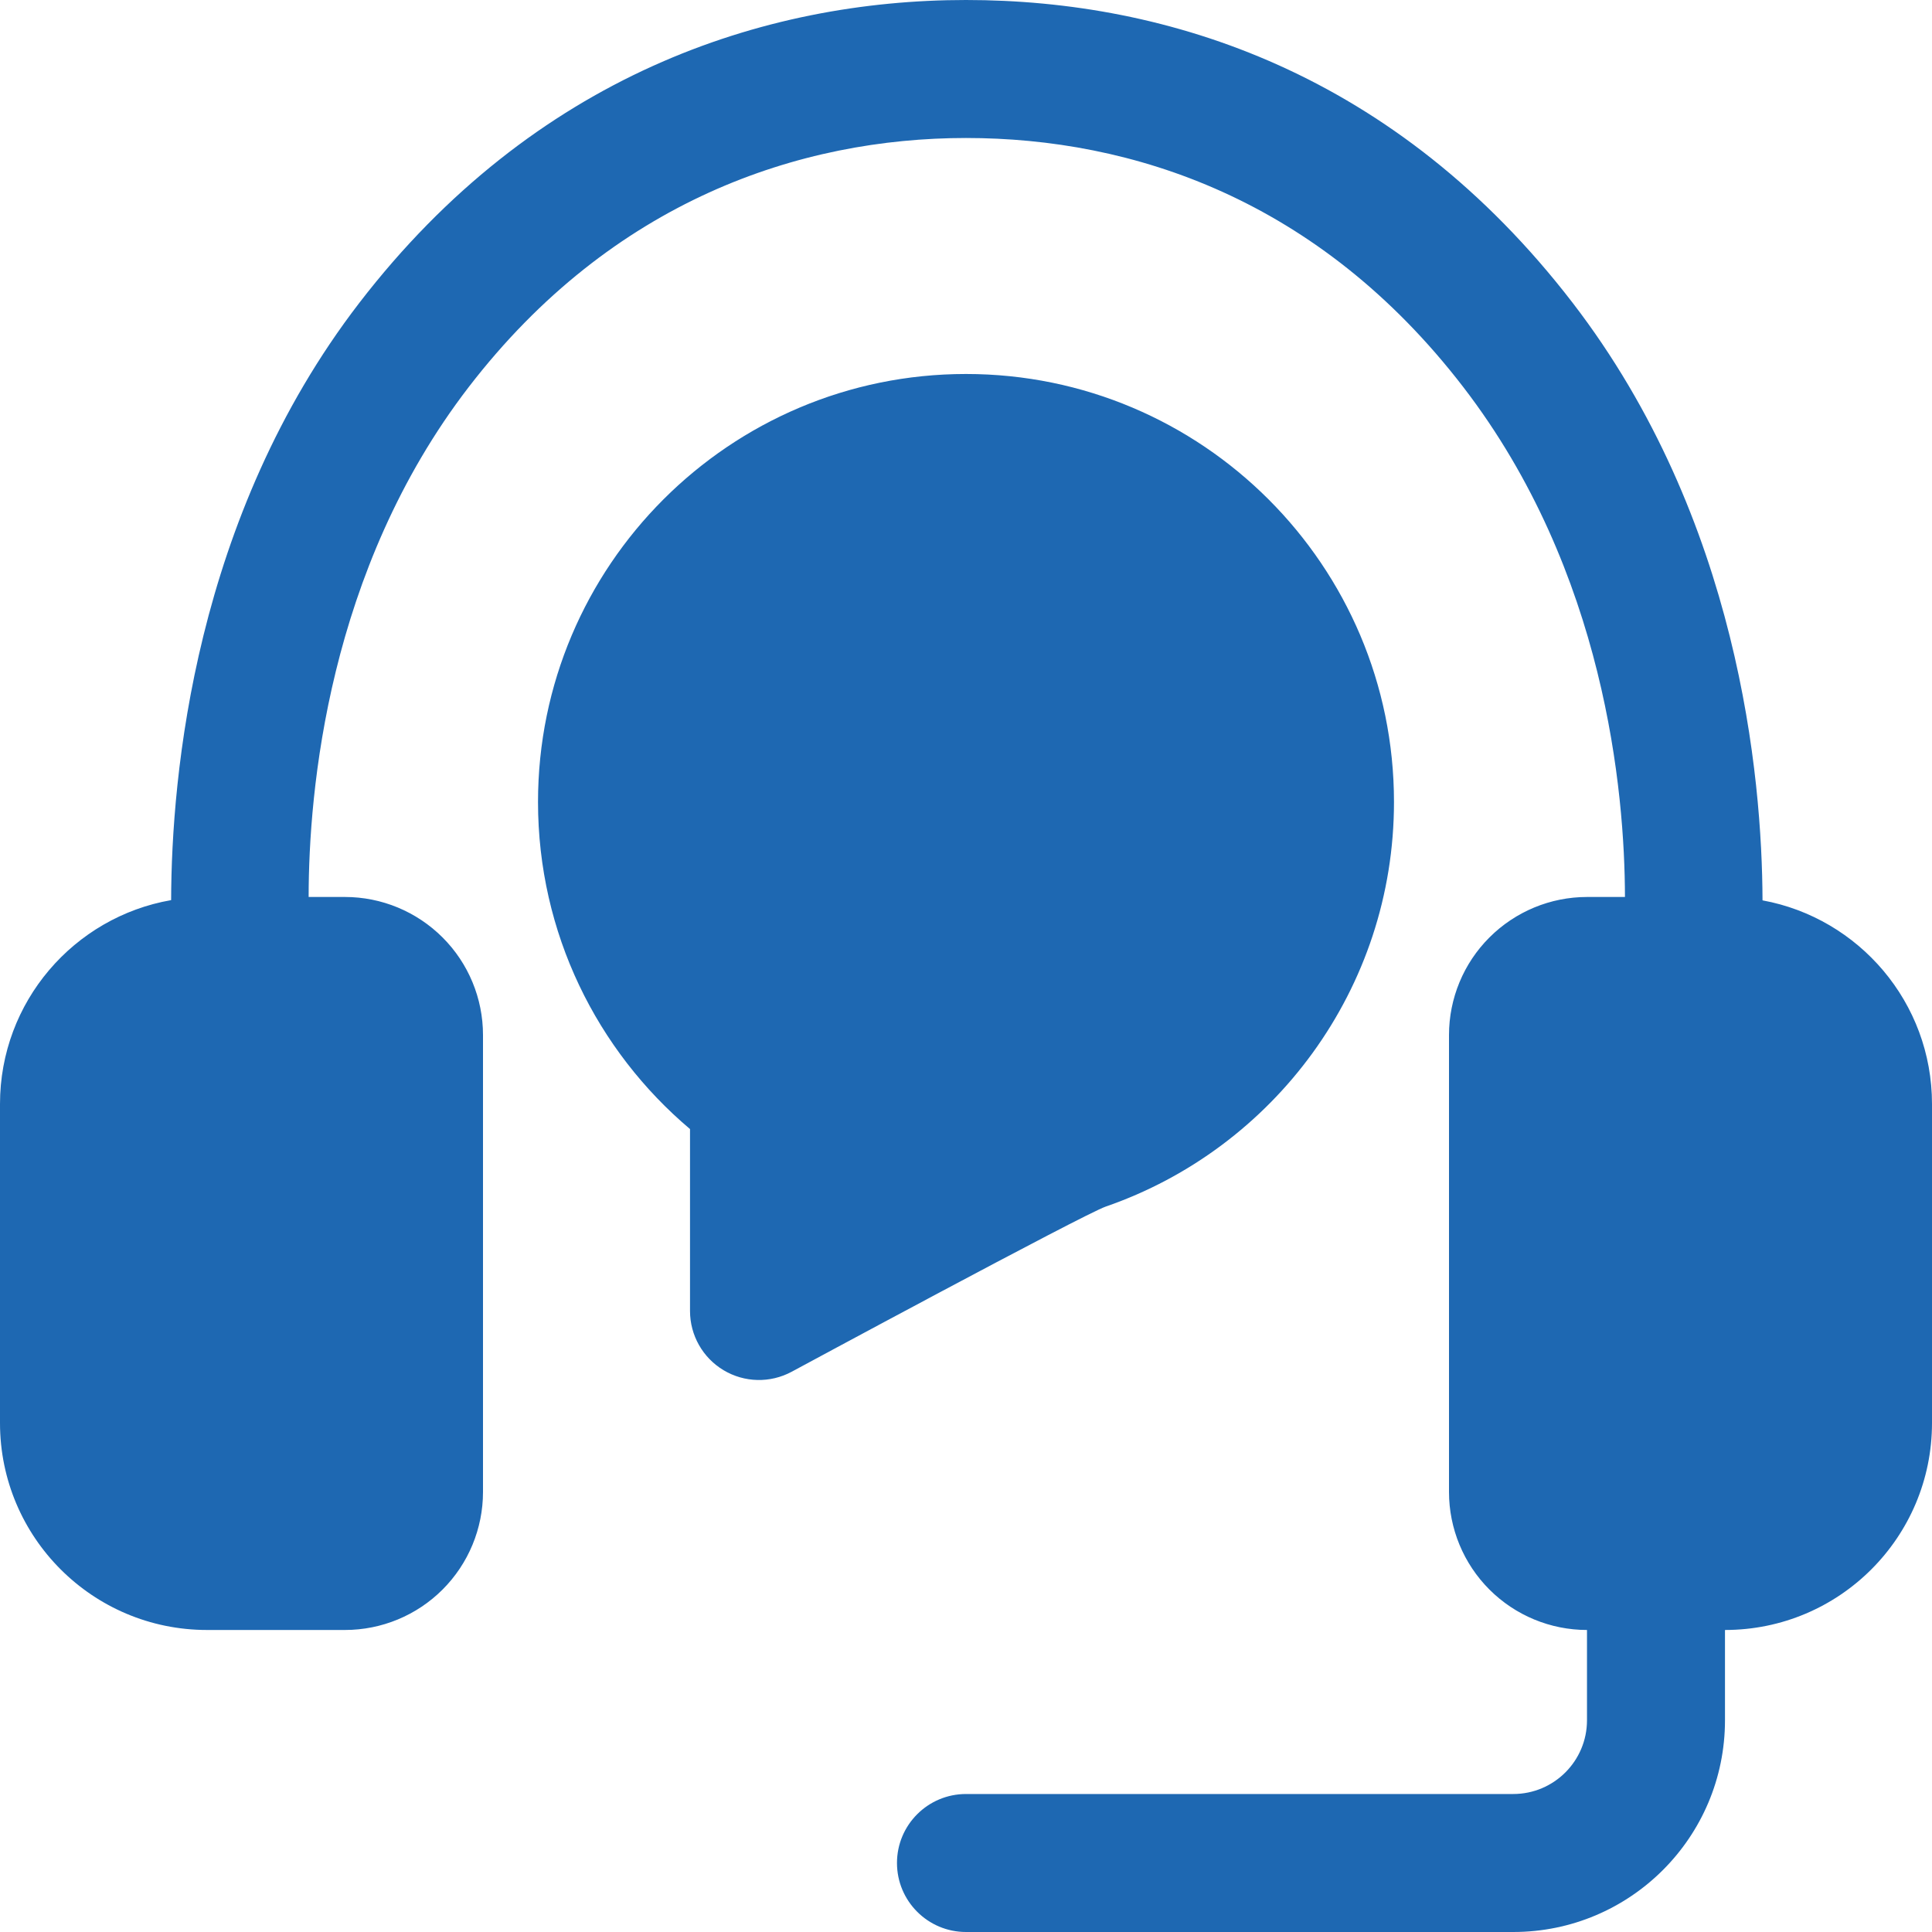 <svg width="40" height="40" viewBox="0 0 40 40" fill="none" xmlns="http://www.w3.org/2000/svg">
<path fill-rule="evenodd" clip-rule="evenodd" d="M6.39 18.571H7.143C7.9 18.571 8.627 18.873 9.163 19.409C9.699 19.944 10 20.671 10 21.429V30.89C10 31.647 9.699 32.374 9.163 32.91C8.627 33.446 7.9 33.747 7.143 33.747H4.286C1.919 33.747 0 31.829 0 29.461V22.857C0 20.743 1.53 18.987 3.543 18.636C3.55 16.067 4.024 10.71 7.439 6.271C11.061 1.563 15.814 0 20 0C24.186 0 28.903 1.516 32.561 6.271C36.001 10.744 36.483 16.084 36.491 18.641C38.487 19.007 40 20.756 40 22.857V29.461C40 31.829 38.081 33.747 35.714 33.747V35.616C35.714 38.037 33.751 40 31.33 40H20C19.211 40 18.571 39.36 18.571 38.571C18.571 37.783 19.211 37.143 20 37.143H31.33C32.173 37.143 32.857 36.459 32.857 35.616V33.747C32.1 33.747 31.373 33.446 30.837 32.91C30.301 32.374 30 31.647 30 30.89V21.429C30 20.671 30.301 19.944 30.837 19.409C31.373 18.873 32.1 18.571 32.857 18.571H33.643C33.639 16.397 33.234 11.834 30.296 8.014C27.296 4.113 23.433 2.857 20 2.857C16.567 2.857 12.676 4.151 9.704 8.014C6.786 11.807 6.391 16.39 6.39 18.571ZM14.286 27.143C14.286 27.143 14.286 23.374 14.286 23.376C12.361 21.75 11.139 19.319 11.139 16.604C11.139 11.713 15.11 7.743 20 7.743C24.89 7.743 28.861 11.713 28.861 16.604C28.861 20.481 26.364 23.781 22.893 24.981C22.429 25.141 16.39 28.401 16.39 28.401C15.947 28.639 15.413 28.627 14.981 28.369C14.55 28.111 14.286 27.646 14.286 27.143Z" fill="#1E68B2"/>
</svg>
